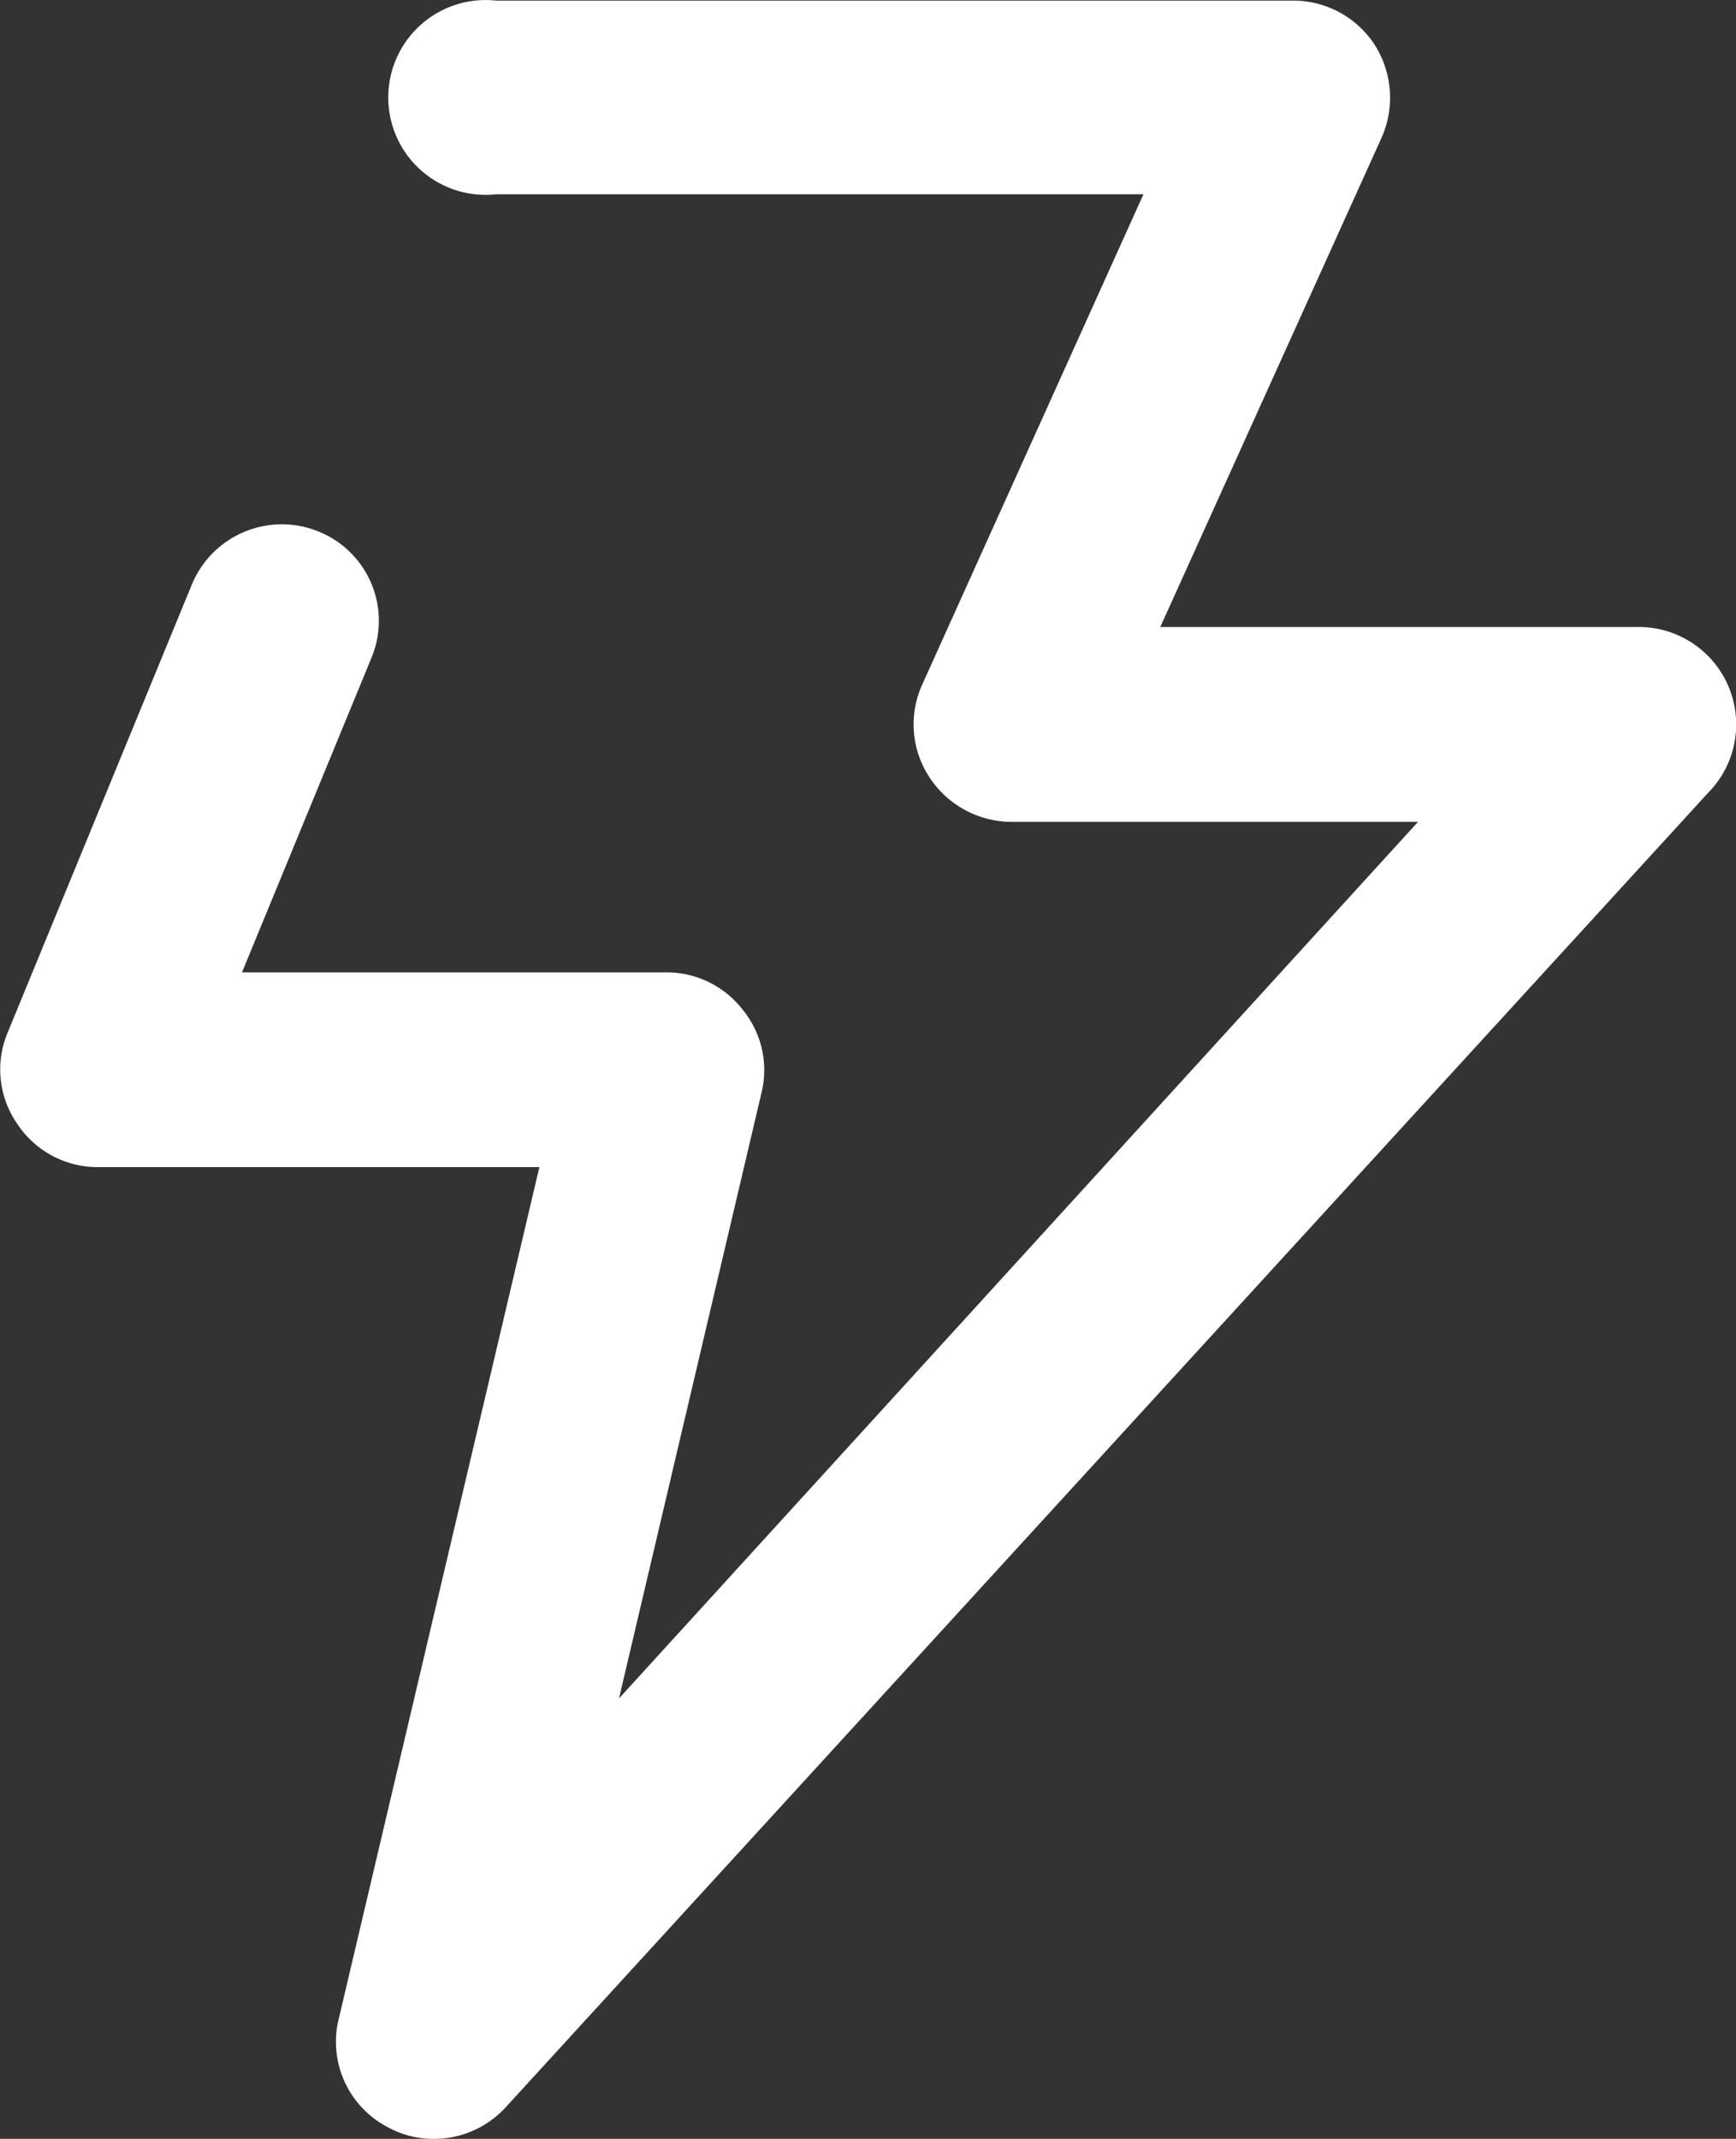 <svg xmlns="http://www.w3.org/2000/svg" width="25.69" height="31.638" viewBox="0 0 25.69 31.638">
  <rect x="0" y="0" width="25.69" height="31.638" fill="#333333" stroke="none"/>
  <path id="Path_92" data-name="Path 92" d="M248.843,146.921h6.549l-2.963,12.573h0a1.424,1.424,0,0,0,.737,1.637,1.388,1.388,0,0,0,.655.164,1.44,1.44,0,0,0,1.064-.458l17.8-19.45a1.441,1.441,0,0,0-1.064-2.455h-7.041l3.274-7.236h0a1.458,1.458,0,0,0-.1-1.375,1.439,1.439,0,0,0-1.211-.655h-11.79a1.441,1.441,0,1,0,0,2.865h9.578l-3.274,7.253h0a1.423,1.423,0,0,0,.1,1.359,1.458,1.458,0,0,0,1.212.671h6.025L256.57,154.78l2.112-8.972a1.409,1.409,0,0,0-.278-1.211,1.424,1.424,0,0,0-1.113-.557h-6.3l1.915-4.65h0a1.424,1.424,0,0,0-.77-1.866,1.441,1.441,0,0,0-1.883.77l-2.734,6.647a1.409,1.409,0,0,0,.147,1.341,1.425,1.425,0,0,0,1.179.639Z" transform="translate(-247.41 -129.657)" fill="#fff"/>
</svg>
